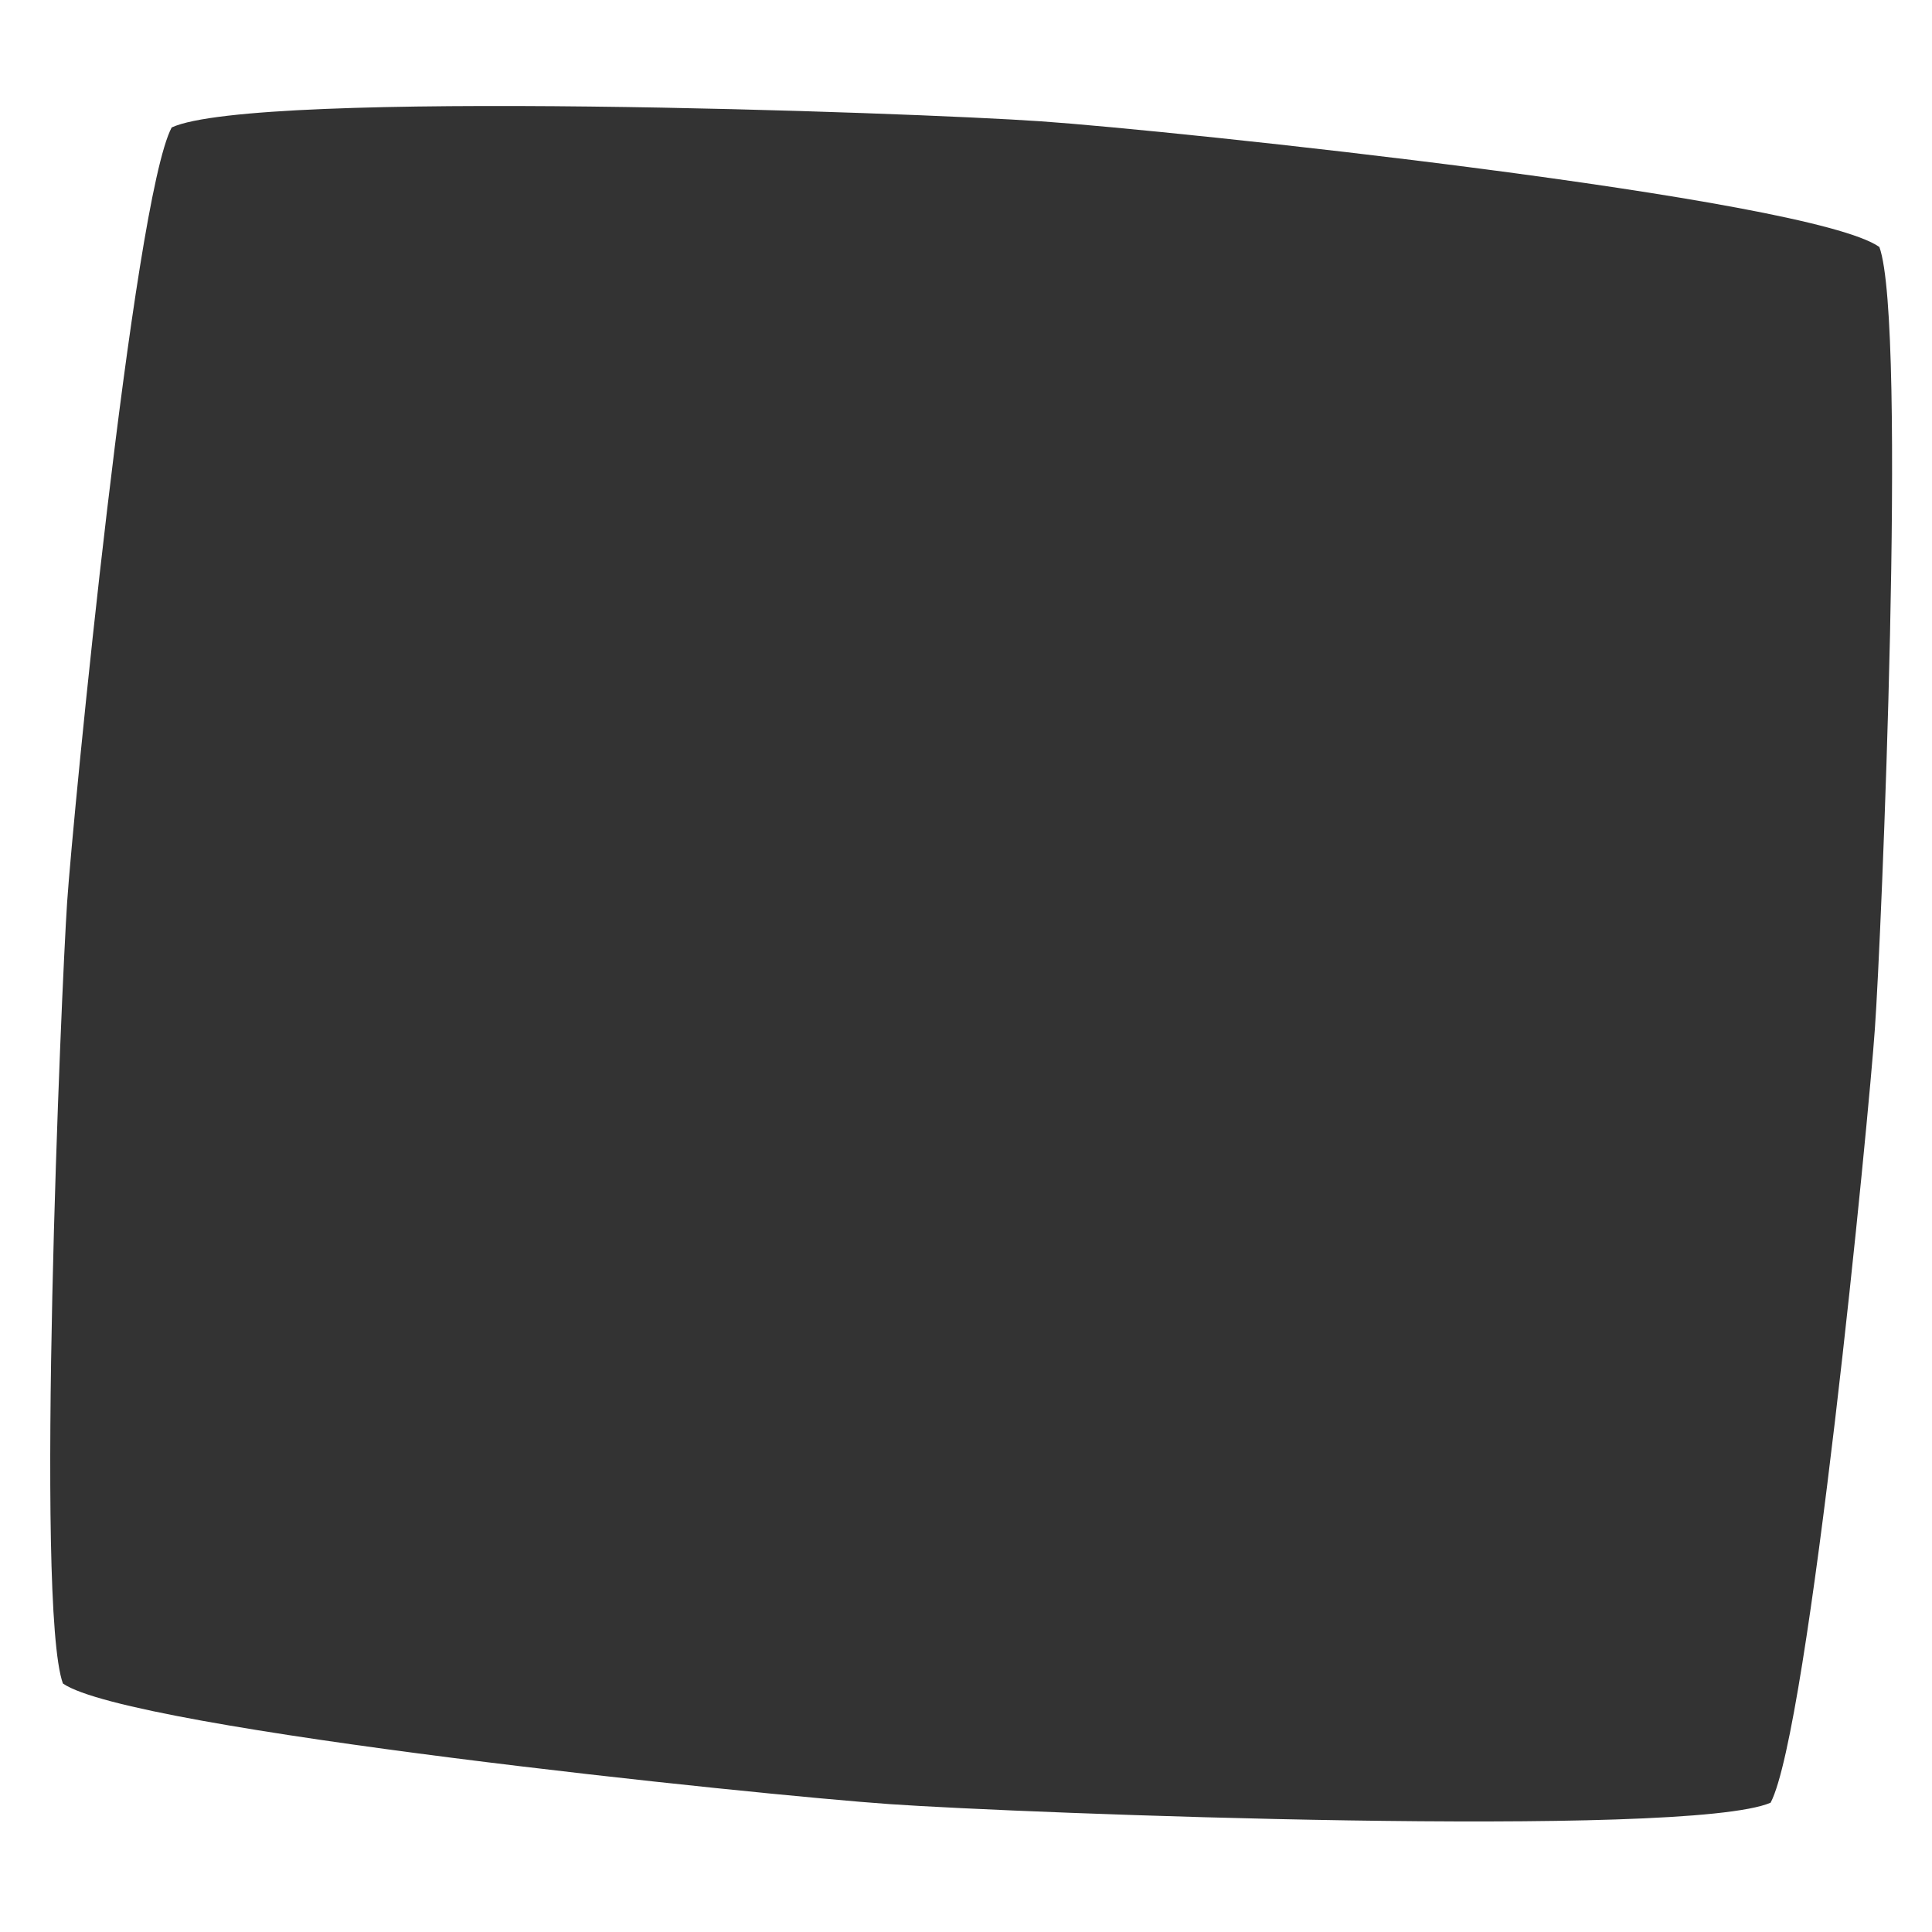 <svg xmlns="http://www.w3.org/2000/svg" width="283.46" height="283.46" viewBox="0 0 283.46 283.46">
  <rect x="0" y="0" width="283.46" height="283.46" fill="#333333" stroke="none"/>
  <title>square--negative-white</title>
  <g id="Ebene_2" data-name="Ebene 2">
    <g id="Ebene_1-2" data-name="Ebene 1">
      <path d="M0,0V283.46H283.46V0ZM275.08,150.92c-.86,12.63-9.64,102.89-15.3,113.57-12.29,5.3-110,1.55-129.22.21S19,253.82,9.23,247C5.11,235.61,9,145,9.85,132.36s9.68-103,15.34-113.66c12.26-5.67,108.74-2.21,127.55-.9,19.15,1.32,112.79,11.19,123,18.44C279.86,47.61,276,138.28,275.08,150.92Z" style="fill: #fff"/>
    </g>
  </g>
</svg>
